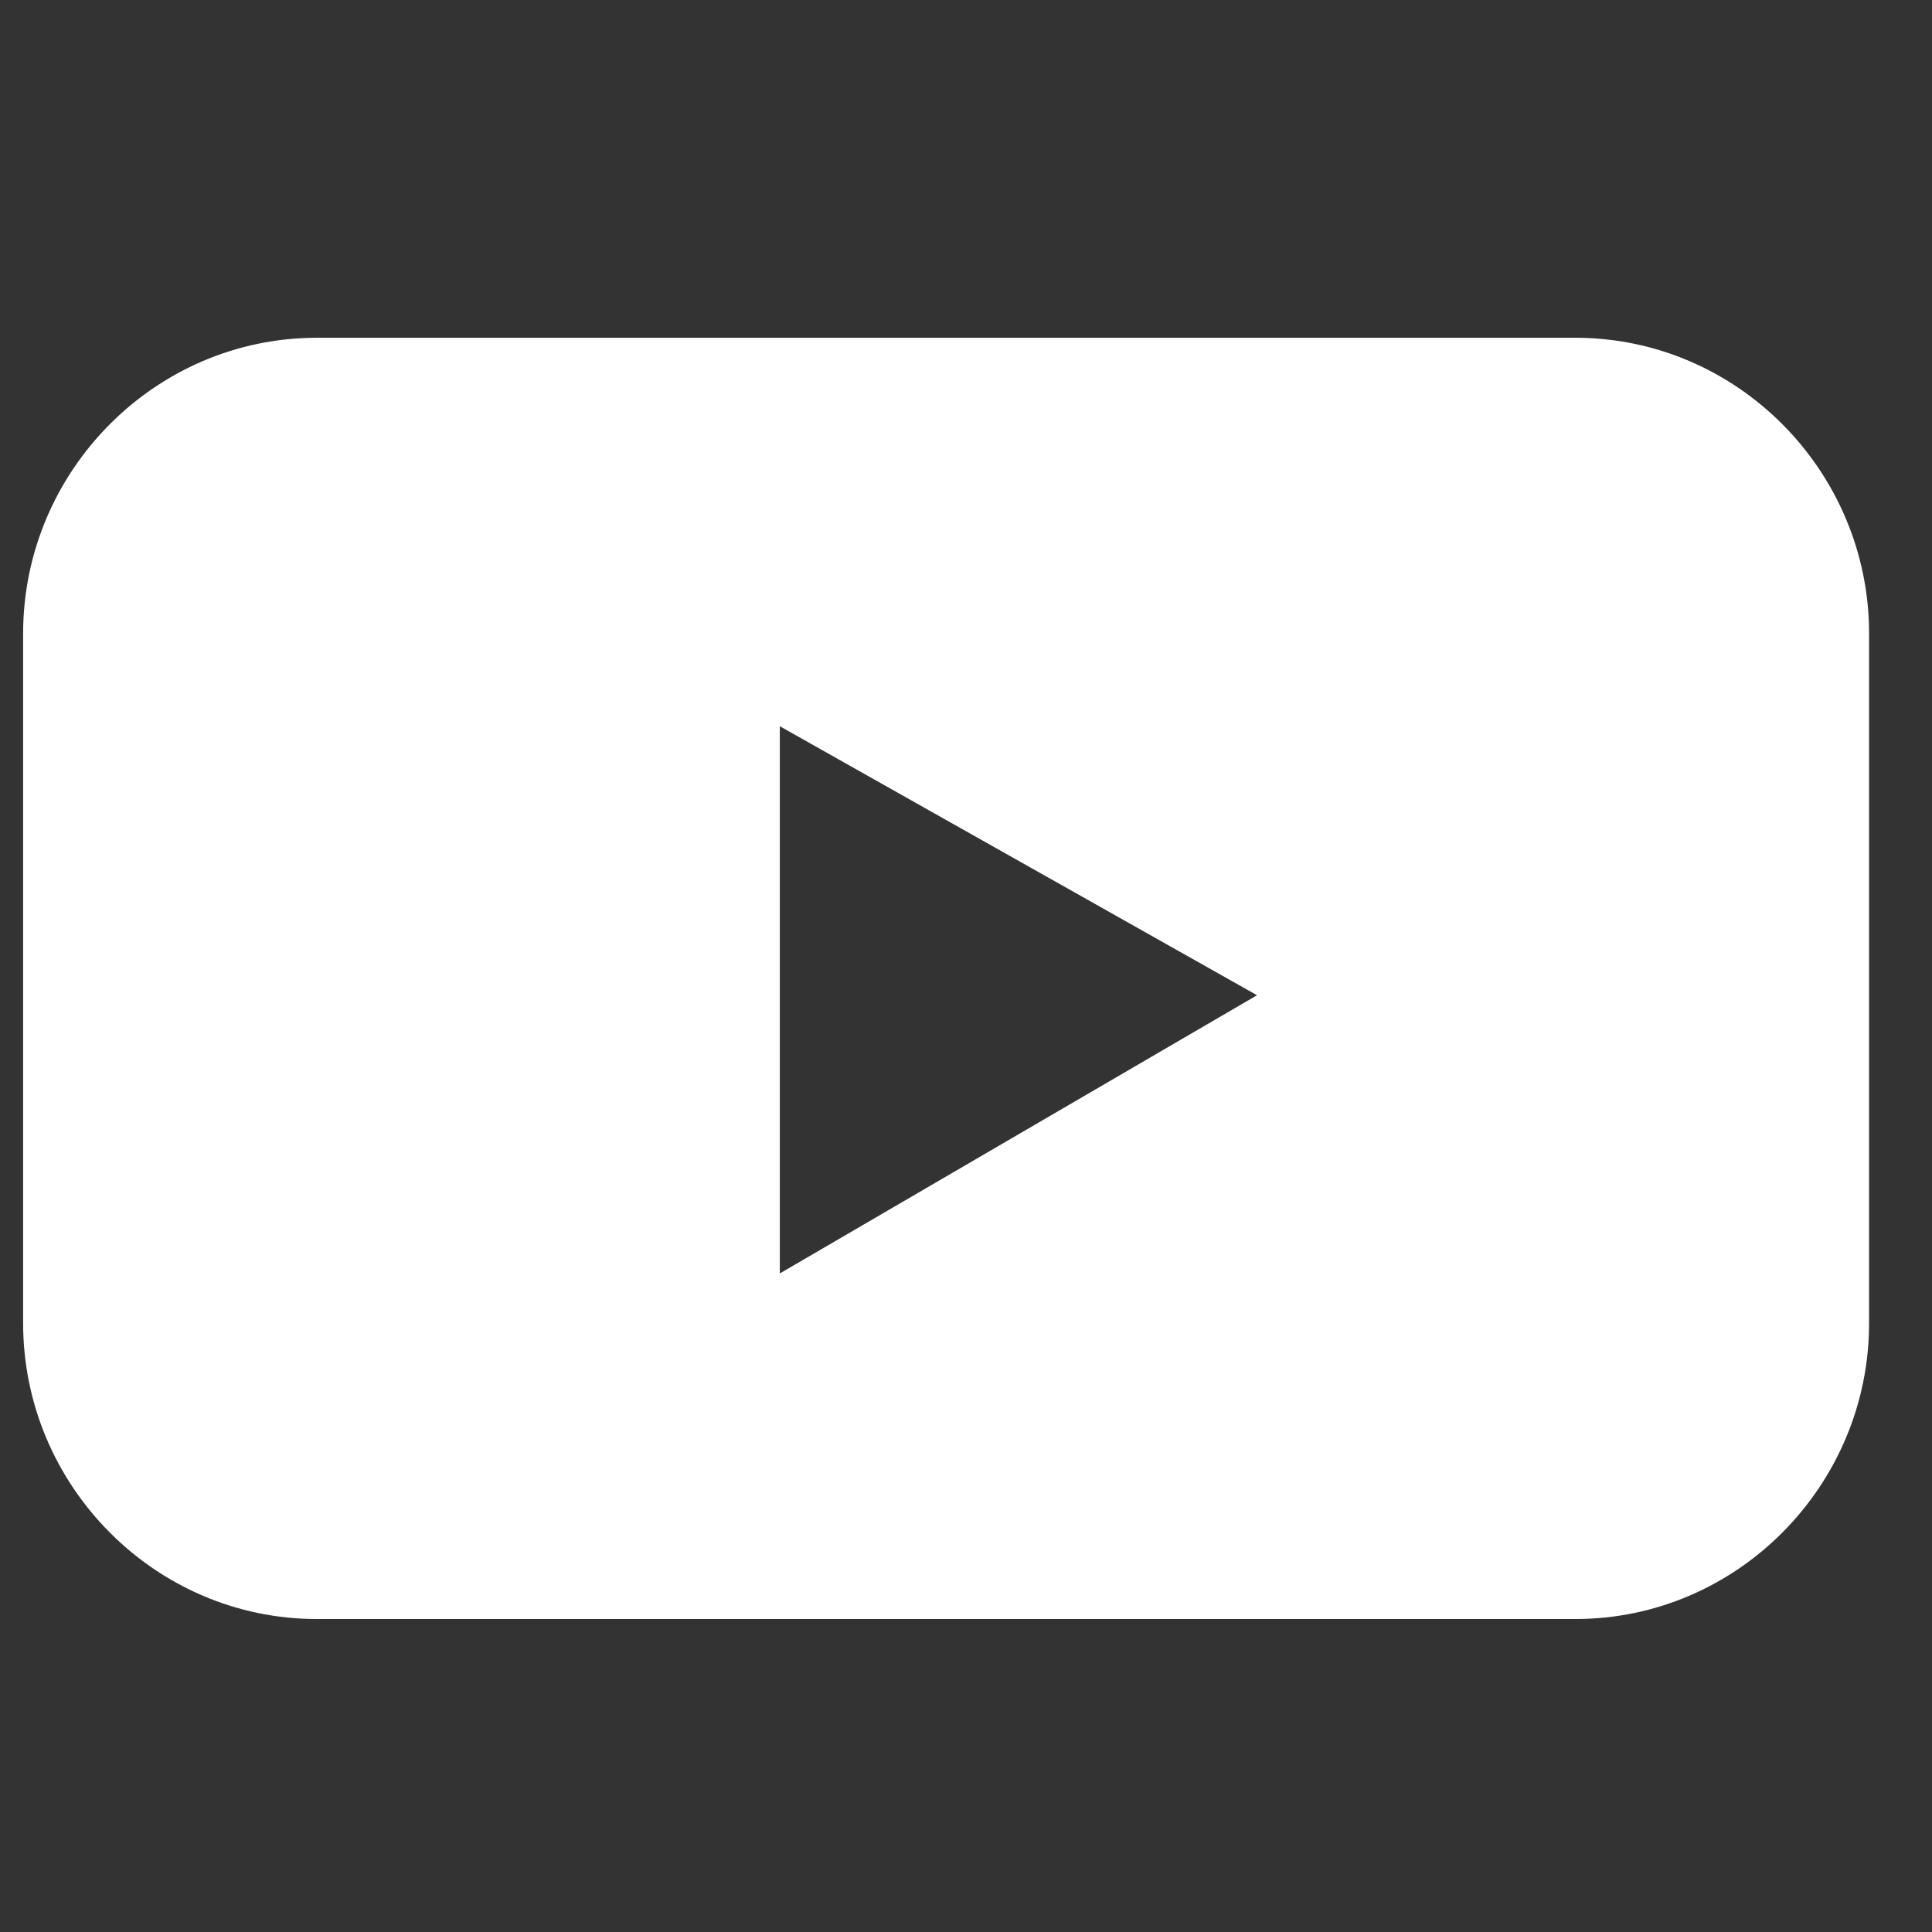 <svg width="30" height="30" viewBox="0 0 30 30" fill="none" xmlns="http://www.w3.org/2000/svg">
<rect x="0" y="0" width="30" height="30" fill="#333333" stroke="none"/>
<g id="&#240;&#159;&#166;&#134; icon &#34;youtube icon&#34;">
<path id="Vector" fill-rule="evenodd" clip-rule="evenodd" d="M24.464 25.14H4.918C2.411 25.14 0.359 23.072 0.359 20.546V9.838C0.359 7.312 2.411 5.245 4.918 5.245H24.464C26.971 5.245 29.023 7.312 29.023 9.838V20.546C29.023 23.072 26.971 25.14 24.464 25.14ZM12.109 11.277V19.774L19.519 15.454L12.109 11.277Z" fill="white"/>
</g>
</svg>
